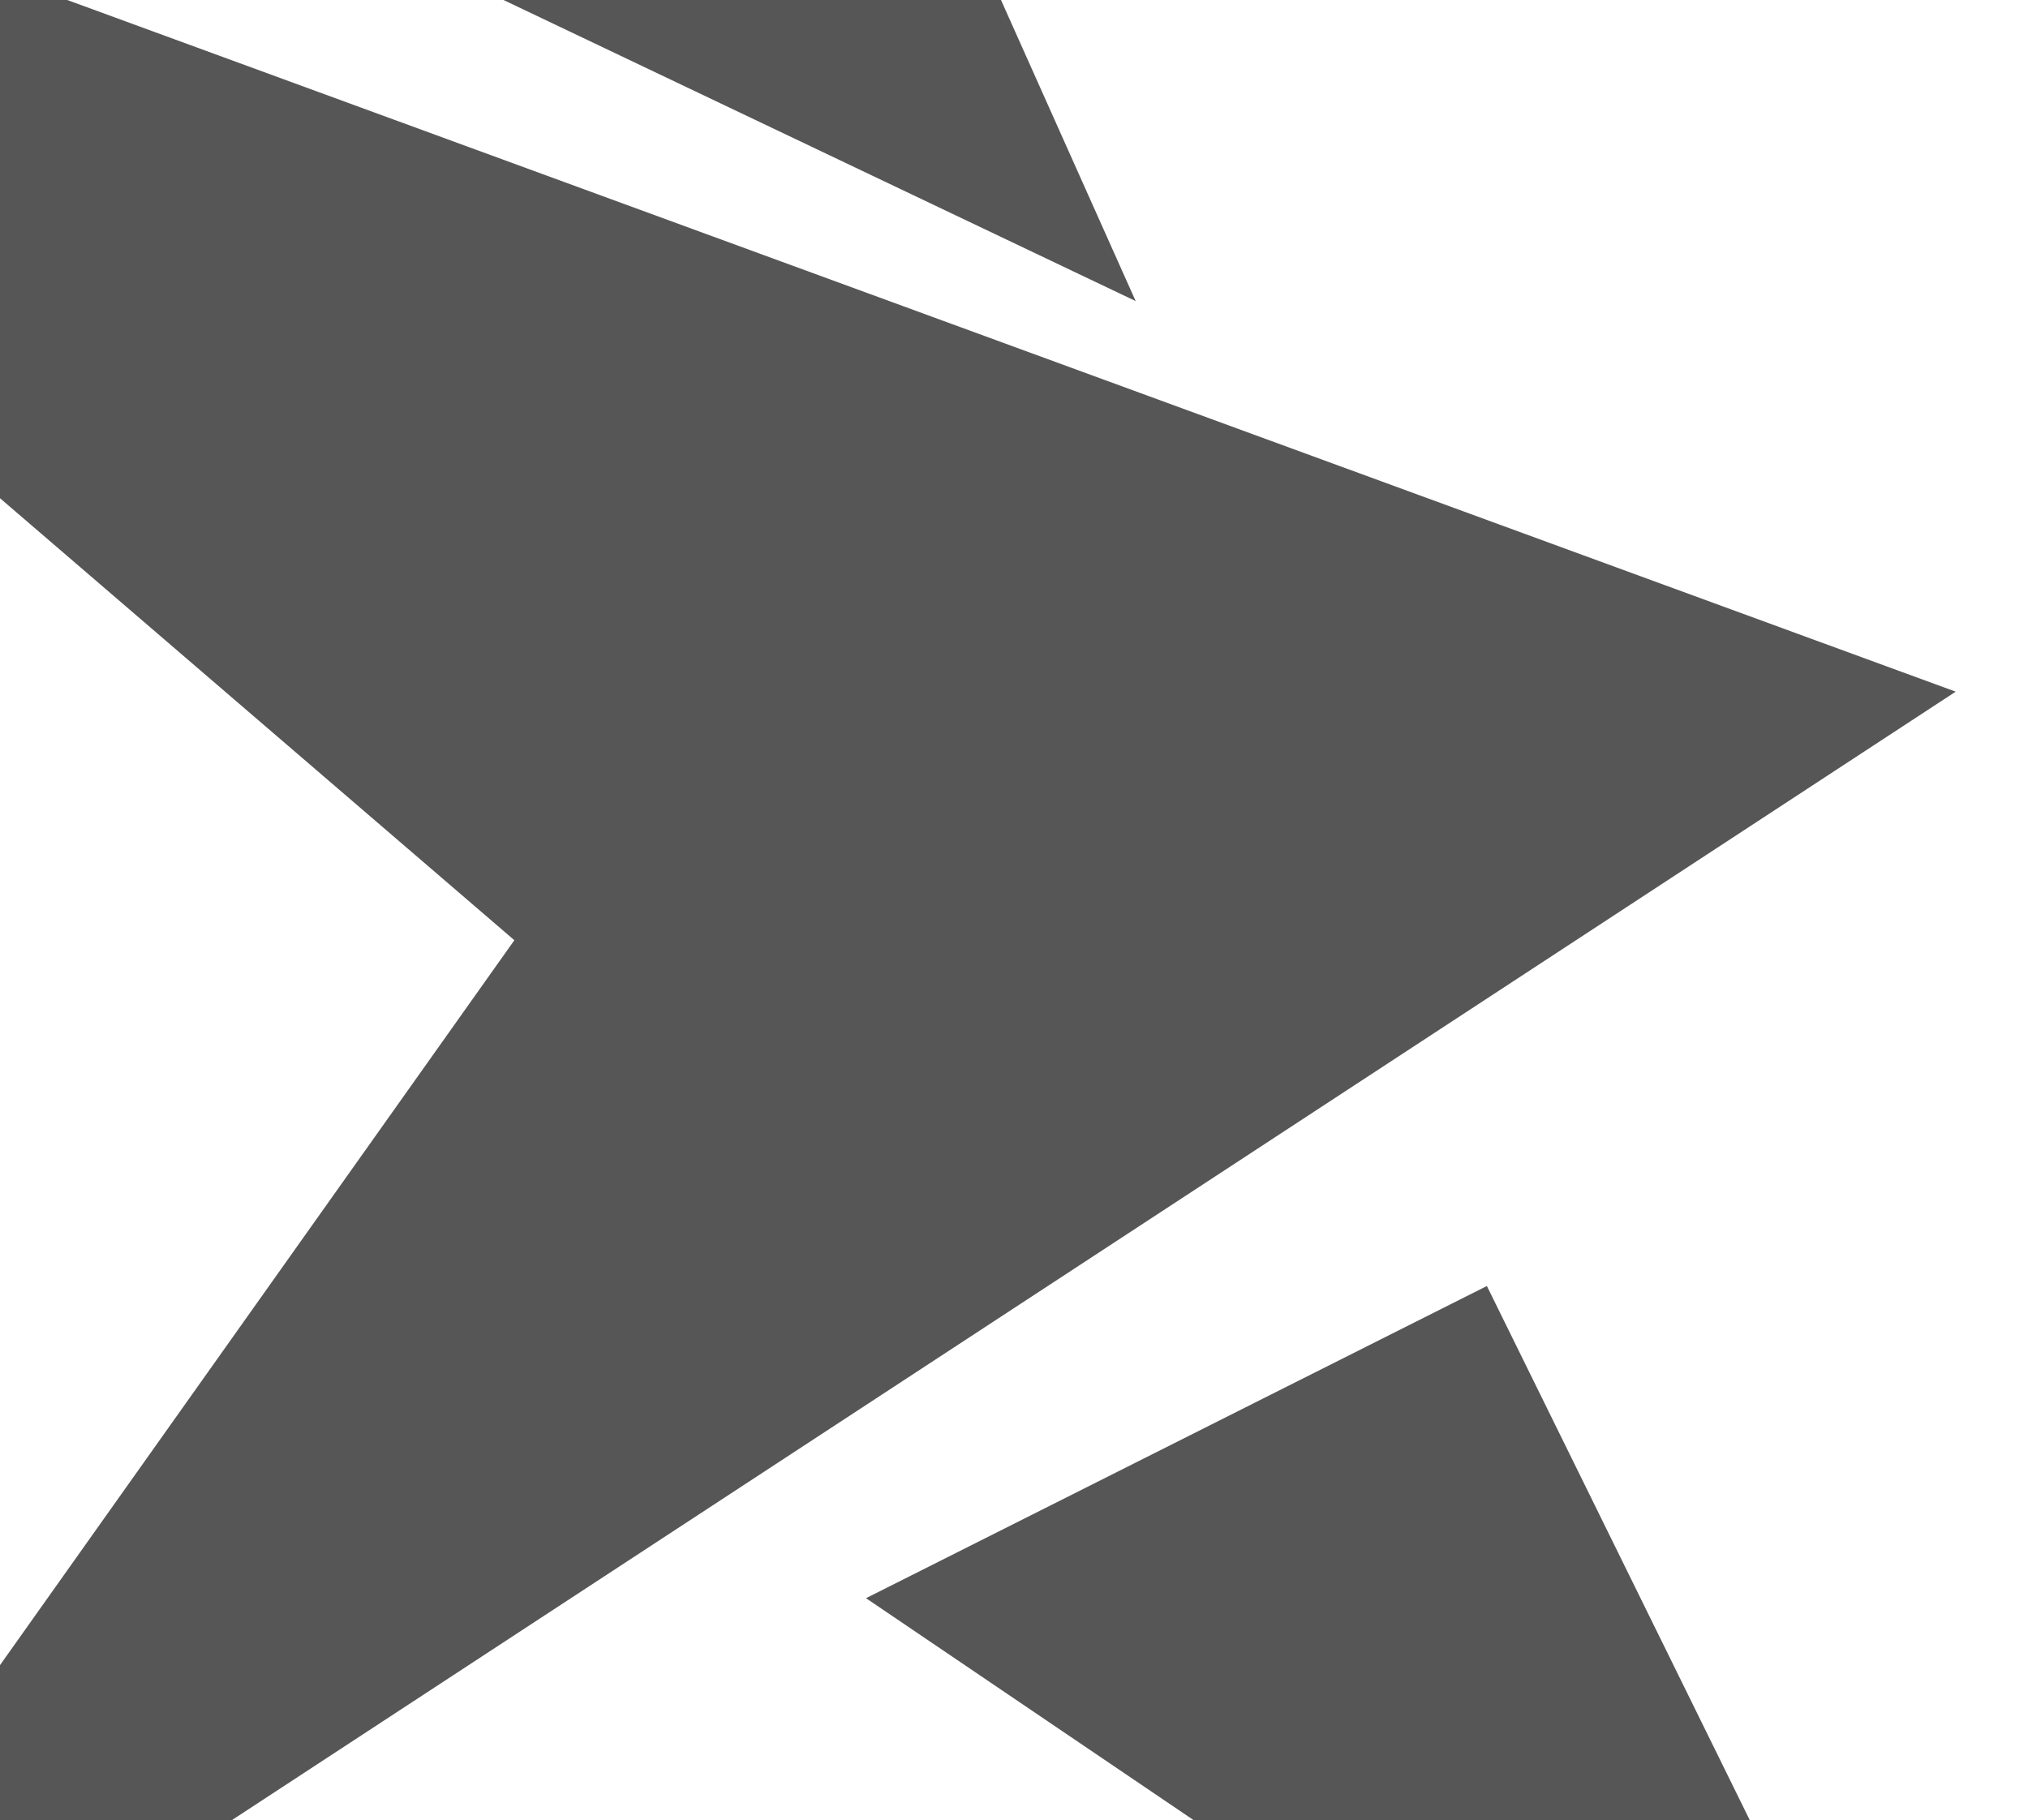 <svg width="459" height="412" viewBox="0 0 459 412" fill="none" xmlns="http://www.w3.org/2000/svg">
<path fill-rule="evenodd" clip-rule="evenodd" d="M336.528 291.114L459 540L196.005 361.785L336.531 291.114H336.528ZM-92.007 506.635L116.417 212.841L-240 -93.493L442.634 156.573L-92.01 506.635H-92.007ZM82.831 -14.822L119.674 -239L257.038 68.156L82.834 -14.826L82.831 -14.822Z" fill="#3D3D3D" fill-opacity="0.87"/>
</svg>

